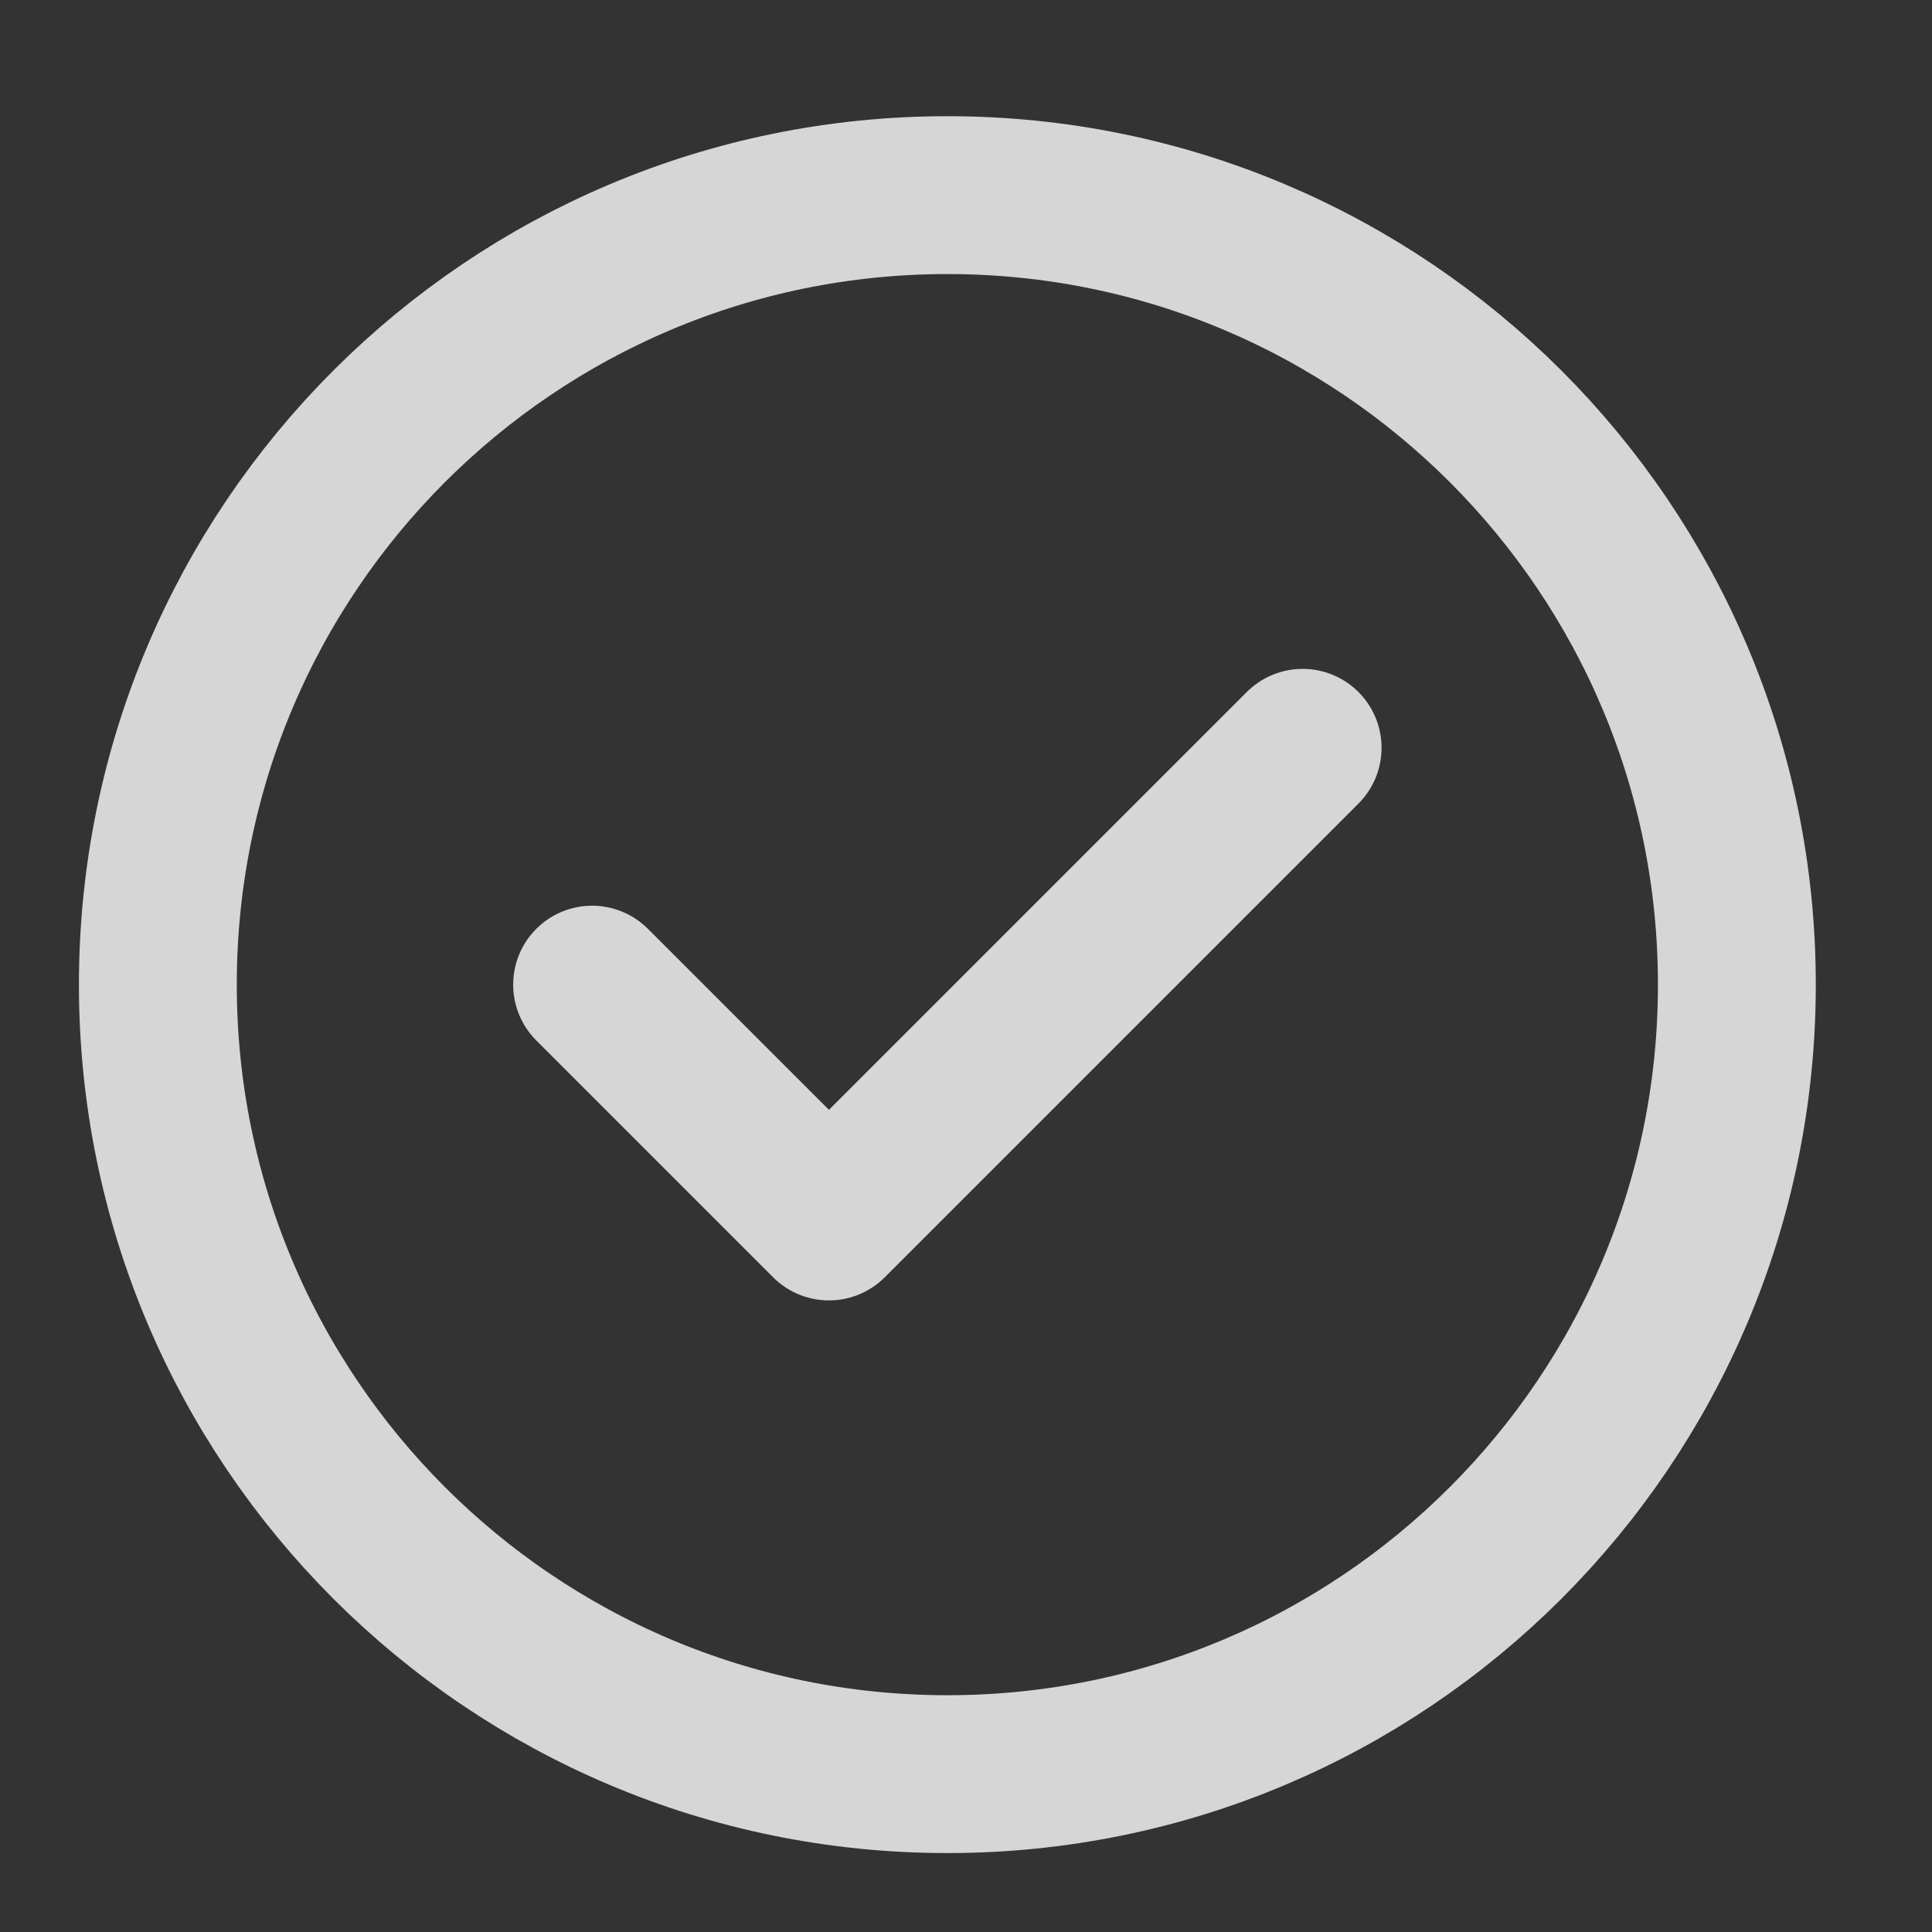 <svg width="17" height="17" viewBox="0 0 17 17" fill="none" xmlns="http://www.w3.org/2000/svg">
<rect x="0" y="0" width="17" height="17" fill="#333333" stroke="none"/>
<g opacity="0.8">
<path d="M5.21 8.664L7.294 10.748L11.462 6.58M15.283 8.664C15.283 12.501 12.173 15.611 8.336 15.611C4.5 15.611 1.389 12.501 1.389 8.664C1.389 4.827 4.5 1.717 8.336 1.717C12.173 1.717 15.283 4.827 15.283 8.664Z" stroke="white" stroke-width="1.389" stroke-linecap="round" stroke-linejoin="round"/>
</g>
</svg>
